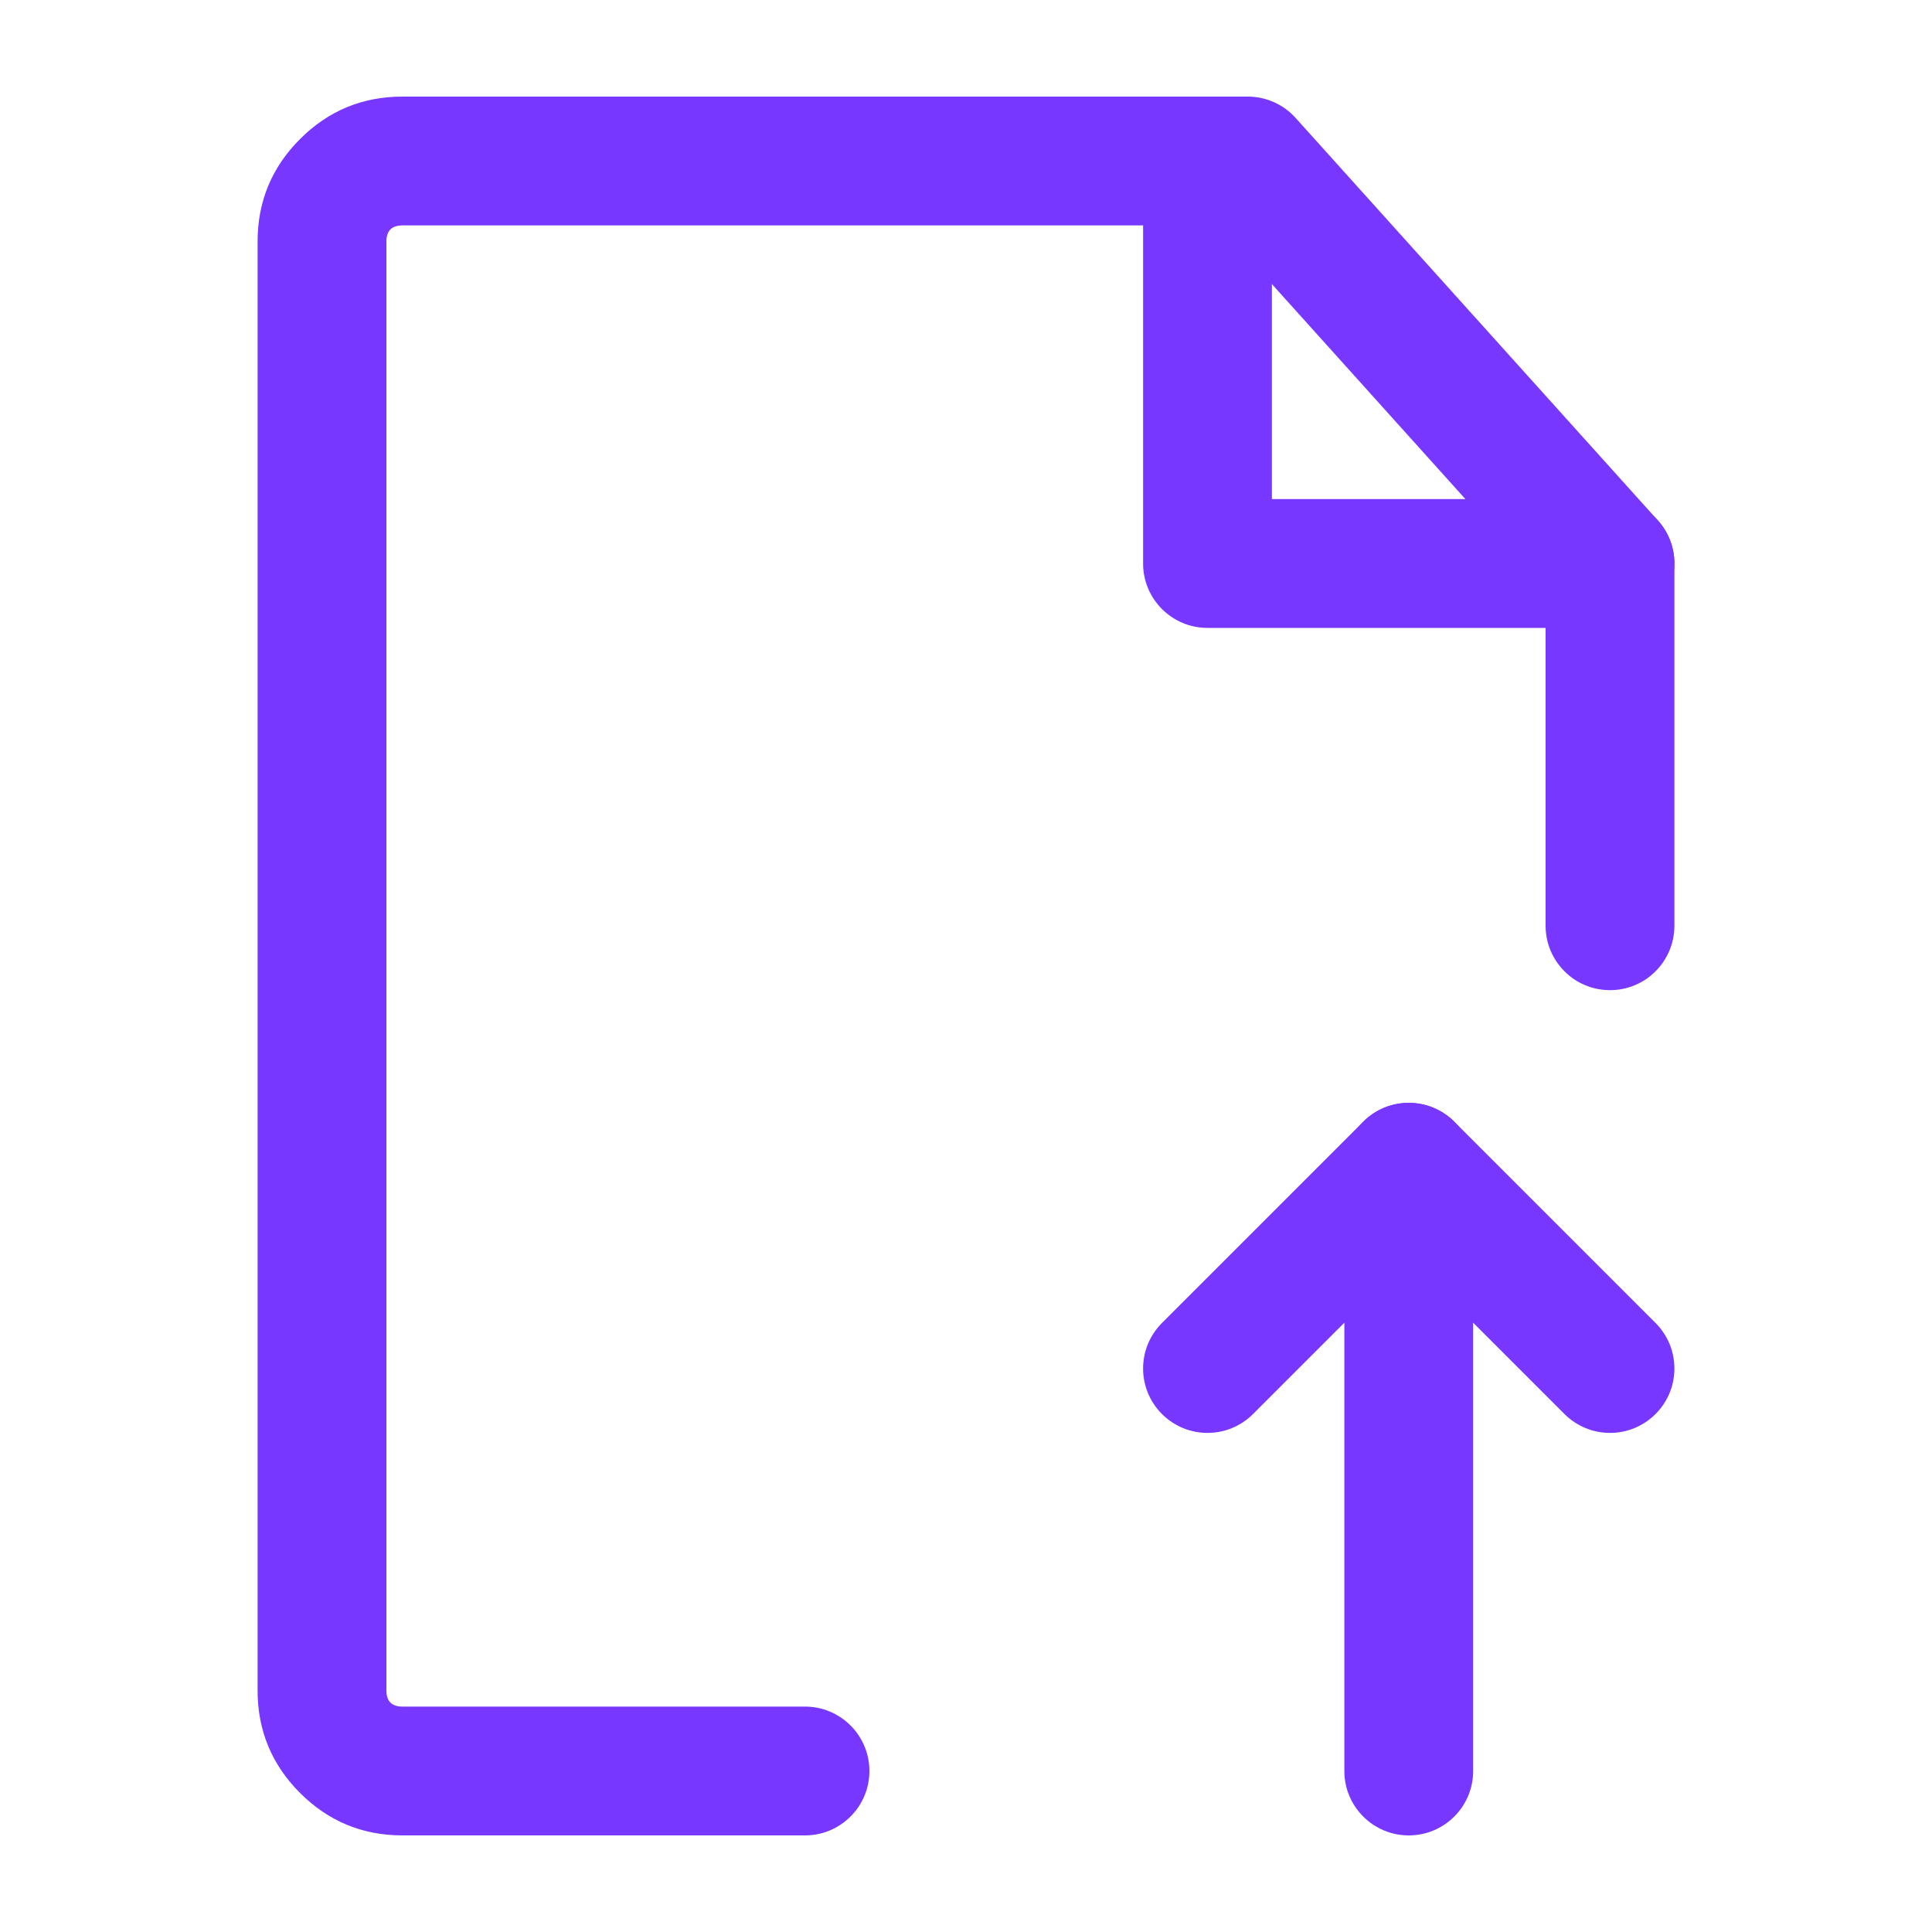 <svg xmlns="http://www.w3.org/2000/svg" xmlns:xlink="http://www.w3.org/1999/xlink" fill="none" version="1.1" width="30" height="30" viewBox="0 0 30 30"><defs><clipPath id="master_svg0_35_02799"><rect x="0" y="0" width="30" height="30" rx="0"/></clipPath></defs><g clip-path="url(#master_svg0_35_02799)"><g><path d="M12.5,28.5L6.25,28.5Q5.318,28.5,4.659,27.841Q4,27.182,4,26.25L4,3.75Q4,2.818,4.659,2.159Q5.318,1.5,6.25,1.5L19.375,1.5Q19.48,1.5,19.583,1.522Q19.686,1.544,19.782,1.587Q19.878,1.629,19.963,1.691Q20.048,1.753,20.118,1.831L25.743,8.081Q25.867,8.219,25.934,8.392Q26,8.565,26,8.75L26,14.375Q26,14.473,25.981,14.57Q25.962,14.667,25.924,14.758Q25.886,14.849,25.831,14.931Q25.777,15.012,25.707,15.082Q25.637,15.152,25.556,15.207Q25.474,15.261,25.383,15.299Q25.292,15.337,25.195,15.356Q25.099,15.375,25,15.375Q24.901,15.375,24.805,15.356Q24.708,15.337,24.617,15.299Q24.526,15.261,24.444,15.207Q24.363,15.152,24.293,15.082Q24.223,15.012,24.169,14.931Q24.114,14.849,24.076,14.758Q24.038,14.667,24.019,14.57Q24,14.473,24,14.375L24,8.75L25,8.75L24.257,9.419L18.632,3.169L19.375,2.5L19.375,3.5L6.25,3.5Q6,3.5,6,3.75L6,26.25Q6,26.5,6.25,26.5L12.5,26.5Q12.598,26.5,12.695,26.519Q12.792,26.538,12.883,26.576Q12.974,26.614,13.056,26.669Q13.137,26.723,13.207,26.793Q13.277,26.863,13.331,26.944Q13.386,27.026,13.424,27.117Q13.462,27.208,13.481,27.305Q13.5,27.401,13.5,27.5Q13.5,27.599,13.481,27.695Q13.462,27.792,13.424,27.883Q13.386,27.974,13.331,28.056Q13.277,28.137,13.207,28.207Q13.137,28.277,13.056,28.331Q12.974,28.386,12.883,28.424Q12.792,28.462,12.695,28.481Q12.598,28.5,12.5,28.5ZM13.5,27.5Q13.5,27.599,13.481,27.695Q13.462,27.792,13.424,27.883Q13.386,27.974,13.331,28.056Q13.277,28.137,13.207,28.207Q13.137,28.277,13.056,28.331Q12.974,28.386,12.883,28.424Q12.792,28.462,12.695,28.481Q12.598,28.5,12.5,28.5Q12.402,28.5,12.305,28.481Q12.208,28.462,12.117,28.424Q12.026,28.386,11.944,28.331Q11.863,28.277,11.793,28.207Q11.723,28.137,11.669,28.056Q11.614,27.974,11.576,27.883Q11.538,27.792,11.519,27.695Q11.5,27.599,11.5,27.5Q11.5,27.401,11.519,27.305Q11.538,27.208,11.576,27.117Q11.614,27.026,11.669,26.944Q11.723,26.863,11.793,26.793Q11.863,26.723,11.944,26.669Q12.026,26.614,12.117,26.576Q12.208,26.538,12.305,26.519Q12.402,26.5,12.5,26.5Q12.598,26.5,12.695,26.519Q12.792,26.538,12.883,26.576Q12.974,26.614,13.056,26.669Q13.137,26.723,13.207,26.793Q13.277,26.863,13.331,26.944Q13.386,27.026,13.424,27.117Q13.462,27.208,13.481,27.305Q13.5,27.401,13.5,27.5ZM26,14.375Q26,14.473,25.981,14.57Q25.962,14.667,25.924,14.758Q25.886,14.849,25.831,14.931Q25.777,15.012,25.707,15.082Q25.637,15.152,25.556,15.207Q25.474,15.261,25.383,15.299Q25.292,15.337,25.195,15.356Q25.099,15.375,25,15.375Q24.901,15.375,24.805,15.356Q24.708,15.337,24.617,15.299Q24.526,15.261,24.444,15.207Q24.363,15.152,24.293,15.082Q24.223,15.012,24.169,14.931Q24.114,14.849,24.076,14.758Q24.038,14.667,24.019,14.57Q24,14.473,24,14.375Q24,14.277,24.019,14.18Q24.038,14.083,24.076,13.992Q24.114,13.901,24.169,13.819Q24.223,13.738,24.293,13.668Q24.363,13.598,24.444,13.543Q24.526,13.489,24.617,13.451Q24.708,13.413,24.805,13.394Q24.901,13.375,25,13.375Q25.099,13.375,25.195,13.394Q25.292,13.413,25.383,13.451Q25.474,13.489,25.556,13.543Q25.637,13.598,25.707,13.668Q25.777,13.738,25.831,13.819Q25.886,13.901,25.924,13.992Q25.962,14.083,25.981,14.18Q26,14.277,26,14.375Z" fill="#7737FE" fill-opacity="1"/></g><g><path d="M25,9.75L18.75,9.75Q18.652,9.75,18.555,9.731Q18.458,9.712,18.367,9.674Q18.276,9.636,18.194,9.581Q18.113,9.527,18.043,9.457Q17.973,9.387,17.919,9.306Q17.864,9.224,17.826,9.133Q17.788,9.042,17.769,8.945Q17.75,8.848,17.75,8.75L17.75,2.5Q17.75,2.402,17.769,2.305Q17.788,2.208,17.826,2.117Q17.864,2.026,17.919,1.944Q17.973,1.863,18.043,1.793Q18.113,1.723,18.194,1.669Q18.276,1.614,18.367,1.576Q18.458,1.538,18.555,1.519Q18.652,1.5,18.75,1.5Q18.848,1.5,18.945,1.519Q19.042,1.538,19.133,1.576Q19.224,1.614,19.306,1.669Q19.387,1.723,19.457,1.793Q19.527,1.863,19.581,1.944Q19.636,2.026,19.674,2.117Q19.712,2.208,19.731,2.305Q19.75,2.402,19.75,2.5L19.75,8.75L18.75,8.75L18.75,7.75L25,7.75Q25.098,7.75,25.195,7.769Q25.292,7.788,25.383,7.826Q25.474,7.864,25.556,7.919Q25.637,7.973,25.707,8.043Q25.777,8.113,25.831,8.194Q25.886,8.276,25.924,8.367Q25.962,8.458,25.981,8.555Q26,8.652,26,8.75Q26,8.848,25.981,8.945Q25.962,9.042,25.924,9.133Q25.886,9.224,25.831,9.306Q25.777,9.387,25.707,9.457Q25.637,9.527,25.556,9.581Q25.474,9.636,25.383,9.674Q25.292,9.712,25.195,9.731Q25.098,9.75,25,9.75ZM26,8.75Q26,8.848,25.981,8.945Q25.962,9.042,25.924,9.133Q25.886,9.224,25.831,9.306Q25.777,9.387,25.707,9.457Q25.637,9.527,25.556,9.581Q25.474,9.636,25.383,9.674Q25.292,9.712,25.195,9.731Q25.098,9.75,25,9.75Q24.902,9.75,24.805,9.731Q24.708,9.712,24.617,9.674Q24.526,9.636,24.444,9.581Q24.363,9.527,24.293,9.457Q24.223,9.387,24.169,9.306Q24.114,9.224,24.076,9.133Q24.038,9.042,24.019,8.945Q24,8.848,24,8.75Q24,8.652,24.019,8.555Q24.038,8.458,24.076,8.367Q24.114,8.276,24.169,8.194Q24.223,8.113,24.293,8.043Q24.363,7.973,24.444,7.919Q24.526,7.864,24.617,7.826Q24.708,7.788,24.805,7.769Q24.902,7.75,25,7.75Q25.098,7.75,25.195,7.769Q25.292,7.788,25.383,7.826Q25.474,7.864,25.556,7.919Q25.637,7.973,25.707,8.043Q25.777,8.113,25.831,8.194Q25.886,8.276,25.924,8.367Q25.962,8.458,25.981,8.555Q26,8.652,26,8.75ZM19.75,2.5Q19.75,2.598,19.731,2.695Q19.712,2.792,19.674,2.883Q19.636,2.974,19.581,3.056Q19.527,3.137,19.457,3.207Q19.387,3.277,19.306,3.331Q19.224,3.386,19.133,3.424Q19.042,3.462,18.945,3.481Q18.848,3.5,18.75,3.5Q18.652,3.5,18.555,3.481Q18.458,3.462,18.367,3.424Q18.276,3.386,18.194,3.331Q18.113,3.277,18.043,3.207Q17.973,3.137,17.919,3.056Q17.864,2.974,17.826,2.883Q17.788,2.792,17.769,2.695Q17.75,2.598,17.75,2.5Q17.75,2.402,17.769,2.305Q17.788,2.208,17.826,2.117Q17.864,2.026,17.919,1.944Q17.973,1.863,18.043,1.793Q18.113,1.723,18.194,1.669Q18.276,1.614,18.367,1.576Q18.458,1.538,18.555,1.519Q18.652,1.5,18.75,1.5Q18.848,1.5,18.945,1.519Q19.042,1.538,19.133,1.576Q19.224,1.614,19.306,1.669Q19.387,1.723,19.457,1.793Q19.527,1.863,19.581,1.944Q19.636,2.026,19.674,2.117Q19.712,2.208,19.731,2.305Q19.75,2.402,19.75,2.5Z" fill="#7737FE" fill-opacity="1"/></g><g><path d="M22.875,18.125L22.875,27.5Q22.875,27.598,22.856,27.695Q22.837,27.792,22.799,27.883Q22.761,27.974,22.706,28.056Q22.652,28.137,22.582,28.207Q22.512,28.277,22.431,28.331Q22.349,28.386,22.258,28.424Q22.167,28.462,22.07,28.481Q21.973,28.5,21.875,28.5Q21.777,28.5,21.68,28.481Q21.583,28.462,21.492,28.424Q21.401,28.386,21.319,28.331Q21.238,28.277,21.168,28.207Q21.098,28.137,21.044,28.056Q20.989,27.974,20.951,27.883Q20.913,27.792,20.894,27.695Q20.875,27.598,20.875,27.5L20.875,18.125Q20.875,18.027,20.894,17.93Q20.913,17.833,20.951,17.742Q20.989,17.651,21.044,17.569Q21.098,17.488,21.168,17.418Q21.238,17.348,21.319,17.294Q21.401,17.239,21.492,17.201Q21.583,17.163,21.68,17.144Q21.777,17.125,21.875,17.125Q21.973,17.125,22.07,17.144Q22.167,17.163,22.258,17.201Q22.349,17.239,22.431,17.294Q22.512,17.348,22.582,17.418Q22.652,17.488,22.706,17.569Q22.761,17.651,22.799,17.742Q22.837,17.833,22.856,17.93Q22.875,18.027,22.875,18.125ZM22.875,18.125Q22.875,18.223,22.856,18.32Q22.837,18.417,22.799,18.508Q22.761,18.599,22.706,18.681Q22.652,18.762,22.582,18.832Q22.512,18.902,22.431,18.956Q22.349,19.011,22.258,19.049Q22.167,19.087,22.07,19.106Q21.973,19.125,21.875,19.125Q21.777,19.125,21.68,19.106Q21.583,19.087,21.492,19.049Q21.401,19.011,21.319,18.956Q21.238,18.902,21.168,18.832Q21.098,18.762,21.044,18.681Q20.989,18.599,20.951,18.508Q20.913,18.417,20.894,18.32Q20.875,18.223,20.875,18.125Q20.875,18.027,20.894,17.93Q20.913,17.833,20.951,17.742Q20.989,17.651,21.044,17.569Q21.098,17.488,21.168,17.418Q21.238,17.348,21.319,17.294Q21.401,17.239,21.492,17.201Q21.583,17.163,21.68,17.144Q21.777,17.125,21.875,17.125Q21.973,17.125,22.07,17.144Q22.167,17.163,22.258,17.201Q22.349,17.239,22.431,17.294Q22.512,17.348,22.582,17.418Q22.652,17.488,22.706,17.569Q22.761,17.651,22.799,17.742Q22.837,17.833,22.856,17.93Q22.875,18.027,22.875,18.125ZM22.875,27.5Q22.875,27.598,22.856,27.695Q22.837,27.792,22.799,27.883Q22.761,27.974,22.706,28.056Q22.652,28.137,22.582,28.207Q22.512,28.277,22.431,28.331Q22.349,28.386,22.258,28.424Q22.167,28.462,22.07,28.481Q21.973,28.5,21.875,28.5Q21.777,28.5,21.68,28.481Q21.583,28.462,21.492,28.424Q21.401,28.386,21.319,28.331Q21.238,28.277,21.168,28.207Q21.098,28.137,21.044,28.056Q20.989,27.974,20.951,27.883Q20.913,27.792,20.894,27.695Q20.875,27.598,20.875,27.5Q20.875,27.402,20.894,27.305Q20.913,27.208,20.951,27.117Q20.989,27.026,21.044,26.944Q21.098,26.863,21.168,26.793Q21.238,26.723,21.319,26.669Q21.401,26.614,21.492,26.576Q21.583,26.538,21.68,26.519Q21.777,26.5,21.875,26.5Q21.973,26.5,22.07,26.519Q22.167,26.538,22.258,26.576Q22.349,26.614,22.431,26.669Q22.512,26.723,22.582,26.793Q22.652,26.863,22.706,26.944Q22.761,27.026,22.799,27.117Q22.837,27.208,22.856,27.305Q22.875,27.402,22.875,27.5Z" fill="#7737FE" fill-opacity="1"/></g><g><path d="M24.293,21.957L21.168,18.832L21.875,18.125L22.582,18.832L19.457,21.957Q19.387,22.027,19.306,22.081Q19.224,22.136,19.133,22.174Q19.042,22.212,18.945,22.231Q18.848,22.25,18.75,22.25Q18.652,22.25,18.555,22.231Q18.458,22.212,18.367,22.174Q18.276,22.136,18.194,22.081Q18.113,22.027,18.043,21.957Q17.973,21.887,17.919,21.806Q17.864,21.724,17.826,21.633Q17.788,21.542,17.769,21.445Q17.75,21.348,17.75,21.25Q17.75,21.152,17.769,21.055Q17.788,20.958,17.826,20.867Q17.864,20.776,17.919,20.694Q17.973,20.613,18.043,20.543L21.168,17.418Q21.238,17.348,21.319,17.294Q21.401,17.239,21.492,17.201Q21.583,17.163,21.68,17.144Q21.777,17.125,21.875,17.125Q21.973,17.125,22.07,17.144Q22.167,17.163,22.258,17.201Q22.349,17.239,22.431,17.294Q22.512,17.348,22.582,17.418L25.707,20.543Q25.777,20.613,25.831,20.694Q25.886,20.776,25.924,20.867Q25.962,20.958,25.981,21.055Q26,21.152,26,21.25Q26,21.348,25.981,21.445Q25.962,21.542,25.924,21.633Q25.886,21.724,25.831,21.806Q25.777,21.887,25.707,21.957Q25.637,22.027,25.556,22.081Q25.474,22.136,25.383,22.174Q25.292,22.212,25.195,22.231Q25.098,22.25,25,22.25Q24.902,22.25,24.805,22.231Q24.708,22.212,24.617,22.174Q24.526,22.136,24.444,22.081Q24.363,22.027,24.293,21.957ZM26,21.25Q26,21.348,25.981,21.445Q25.962,21.542,25.924,21.633Q25.886,21.724,25.831,21.806Q25.777,21.887,25.707,21.957Q25.637,22.027,25.556,22.081Q25.474,22.136,25.383,22.174Q25.292,22.212,25.195,22.231Q25.098,22.25,25,22.25Q24.902,22.25,24.805,22.231Q24.708,22.212,24.617,22.174Q24.526,22.136,24.444,22.081Q24.363,22.027,24.293,21.957Q24.223,21.887,24.169,21.806Q24.114,21.724,24.076,21.633Q24.038,21.542,24.019,21.445Q24,21.348,24,21.25Q24,21.152,24.019,21.055Q24.038,20.958,24.076,20.867Q24.114,20.776,24.169,20.694Q24.223,20.613,24.293,20.543Q24.363,20.473,24.444,20.419Q24.526,20.364,24.617,20.326Q24.708,20.288,24.805,20.269Q24.902,20.25,25,20.25Q25.098,20.25,25.195,20.269Q25.292,20.288,25.383,20.326Q25.474,20.364,25.556,20.419Q25.637,20.473,25.707,20.543Q25.777,20.613,25.831,20.694Q25.886,20.776,25.924,20.867Q25.962,20.958,25.981,21.055Q26,21.152,26,21.25ZM19.75,21.25Q19.75,21.348,19.731,21.445Q19.712,21.542,19.674,21.633Q19.636,21.724,19.581,21.806Q19.527,21.887,19.457,21.957Q19.387,22.027,19.306,22.081Q19.224,22.136,19.133,22.174Q19.042,22.212,18.945,22.231Q18.848,22.25,18.75,22.25Q18.652,22.25,18.555,22.231Q18.458,22.212,18.367,22.174Q18.276,22.136,18.194,22.081Q18.113,22.027,18.043,21.957Q17.973,21.887,17.919,21.806Q17.864,21.724,17.826,21.633Q17.788,21.542,17.769,21.445Q17.75,21.348,17.75,21.25Q17.75,21.152,17.769,21.055Q17.788,20.958,17.826,20.867Q17.864,20.776,17.919,20.694Q17.973,20.613,18.043,20.543Q18.113,20.473,18.194,20.419Q18.276,20.364,18.367,20.326Q18.458,20.288,18.555,20.269Q18.652,20.25,18.75,20.25Q18.848,20.25,18.945,20.269Q19.042,20.288,19.133,20.326Q19.224,20.364,19.306,20.419Q19.387,20.473,19.457,20.543Q19.527,20.613,19.581,20.694Q19.636,20.776,19.674,20.867Q19.712,20.958,19.731,21.055Q19.75,21.152,19.75,21.25Z" fill="#7737FE" fill-opacity="1"/></g></g></svg>